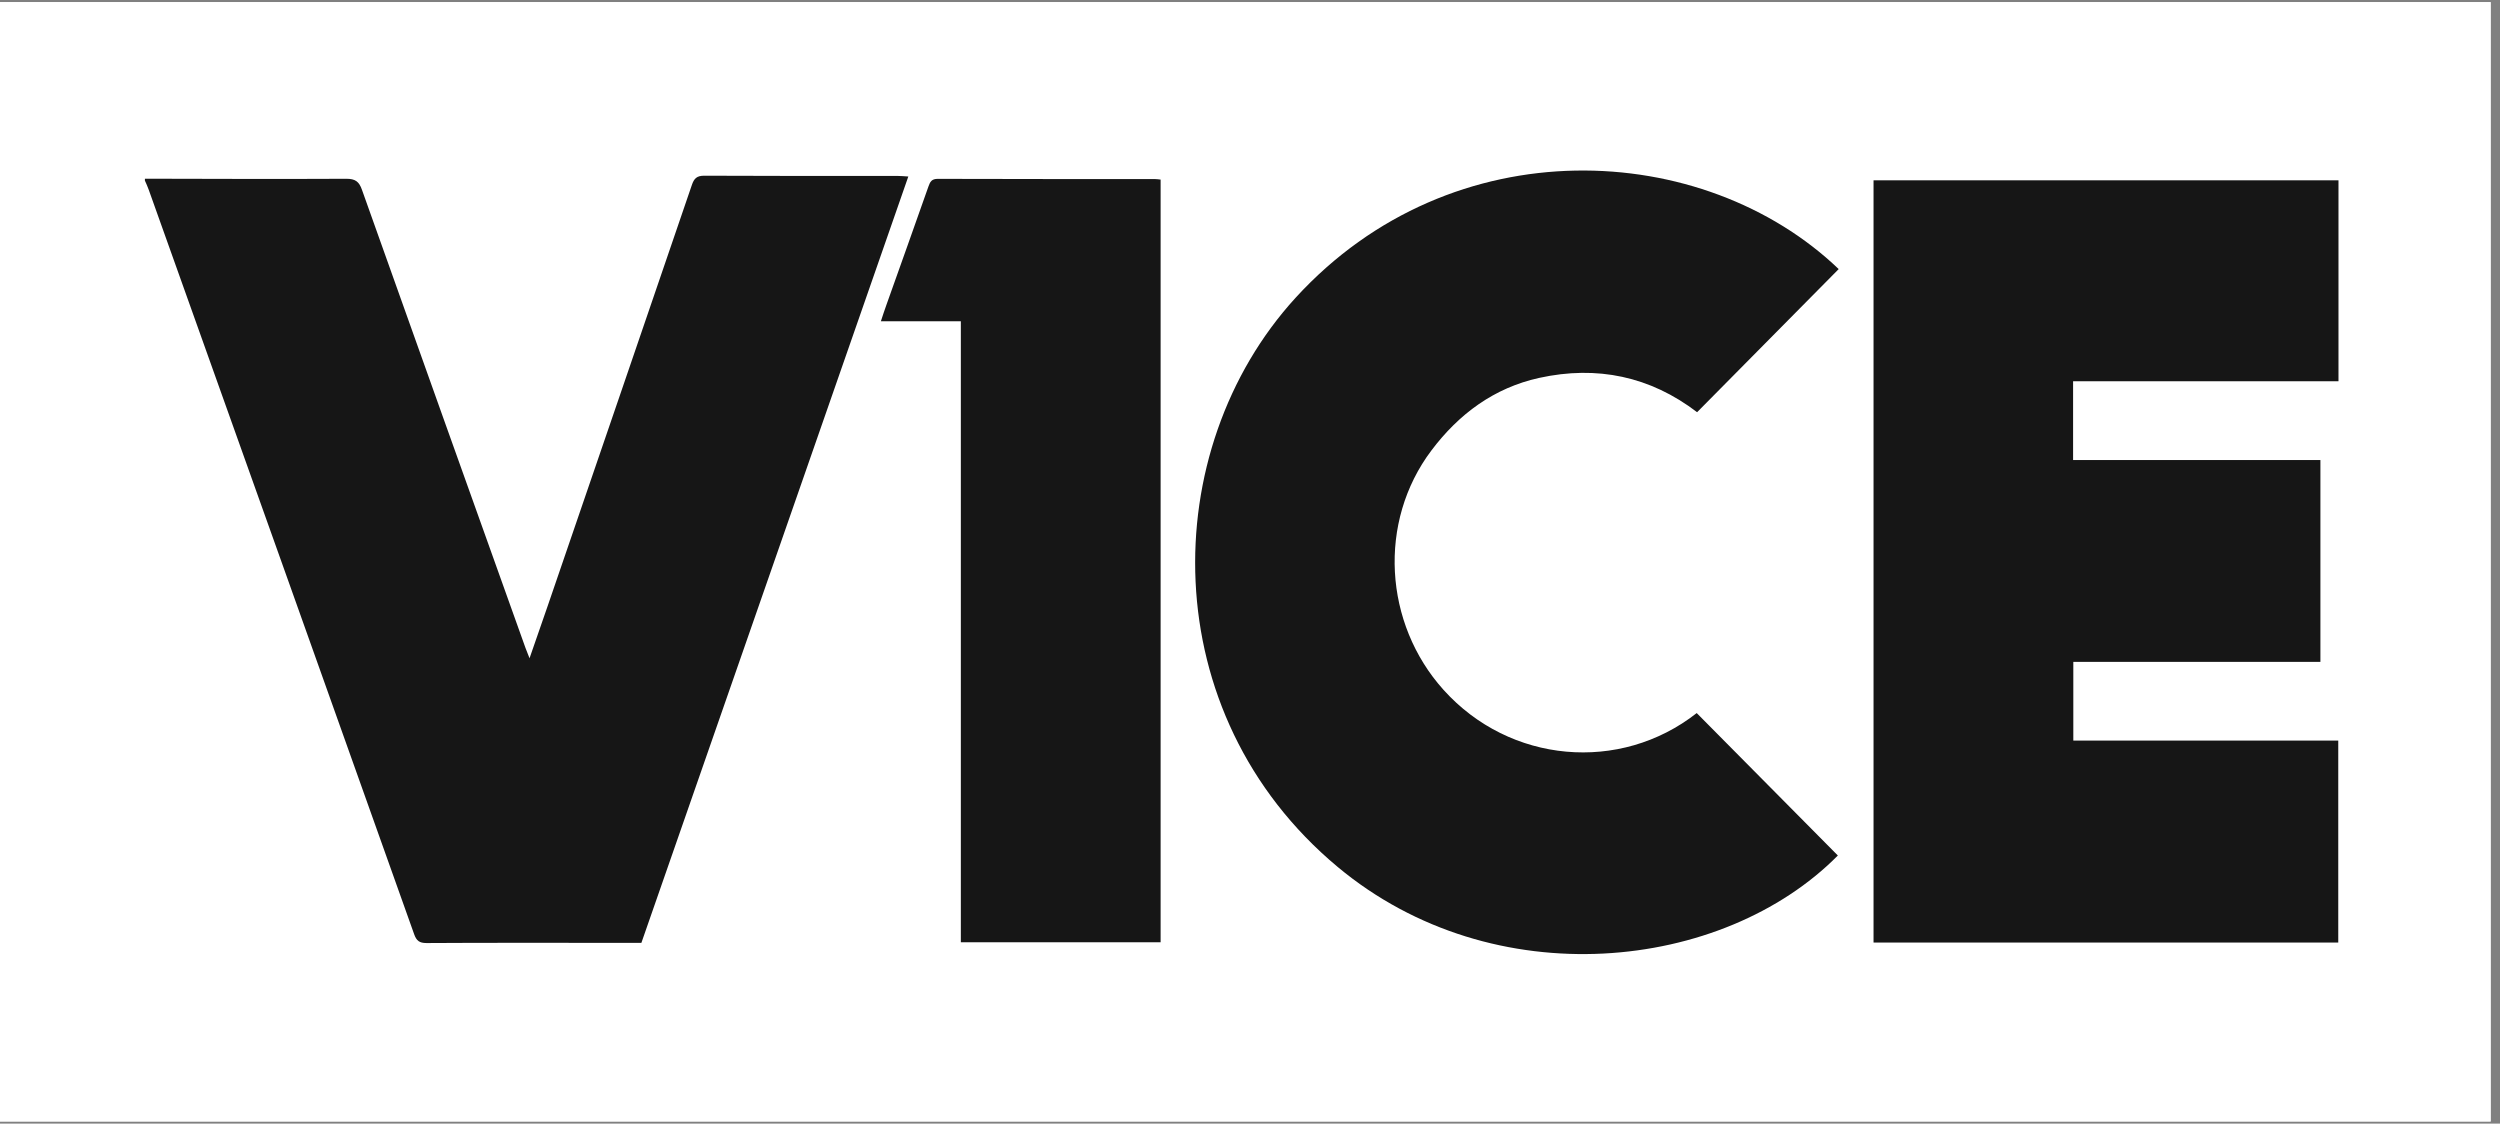 <svg xmlns="http://www.w3.org/2000/svg" xmlns:xlink="http://www.w3.org/1999/xlink" width="178" zoomAndPan="magnify" viewBox="0 0 133.5 60" height="80" preserveAspectRatio="xMidYMid meet" version="1.0"><rect x="0" y="0" width="133.5" height="60" fill="#808080" stroke="none"/><defs><clipPath id="61006b0639"><path d="M 0 0.113 L 133 0.113 L 133 59.887 L 0 59.887 Z M 0 0.113 " clip-rule="nonzero"/></clipPath><clipPath id="436bbc9843"><path d="M 7.566 9.105 L 49 9.105 L 49 50.949 L 7.566 50.949 Z M 7.566 9.105 " clip-rule="nonzero"/></clipPath><clipPath id="a506bd4d7a"><path d="M 100 9.105 L 125 9.105 L 125 50.949 L 100 50.949 Z M 100 9.105 " clip-rule="nonzero"/></clipPath><clipPath id="22ceb76f9f"><path d="M 63 9.105 L 99 9.105 L 99 50.949 L 63 50.949 Z M 63 9.105 " clip-rule="nonzero"/></clipPath><clipPath id="ec7e68781f"><path d="M 47 9.105 L 62 9.105 L 62 50.949 L 47 50.949 Z M 47 9.105 " clip-rule="nonzero"/></clipPath></defs><g clip-path="url(#61006b0639)"><path fill="#ffffff" d="M 0 0.113 L 133 0.113 L 133 59.887 L 0 59.887 Z M 0 0.113 " fill-opacity="1" fill-rule="nonzero"/><path fill="#ffffff" d="M 0 0.113 L 133 0.113 L 133 59.887 L 0 59.887 Z M 0 0.113 " fill-opacity="1" fill-rule="nonzero"/></g><g clip-path="url(#436bbc9843)"><path fill="#161616" d="M 7.738 9.543 C 11.324 9.551 14.91 9.566 18.496 9.547 C 18.965 9.547 19.172 9.688 19.328 10.133 C 22.227 18.289 25.145 26.441 28.059 34.594 C 28.113 34.742 28.172 34.891 28.277 35.152 C 28.625 34.152 28.938 33.258 29.246 32.359 C 31.812 24.871 34.383 17.383 36.941 9.891 C 37.062 9.527 37.211 9.379 37.621 9.383 C 41.062 9.402 44.504 9.395 47.941 9.395 C 48.102 9.395 48.262 9.41 48.504 9.426 C 43.742 23.098 39 36.715 34.25 50.348 L 32.309 50.348 C 29.133 50.348 25.953 50.34 22.777 50.359 C 22.398 50.359 22.242 50.238 22.117 49.891 C 17.402 36.637 12.672 23.387 7.945 10.141 C 7.887 9.973 7.809 9.809 7.738 9.645 C 7.738 9.609 7.738 9.578 7.738 9.543 Z M 7.738 9.543 " fill-opacity="1" fill-rule="nonzero"/></g><g clip-path="url(#a506bd4d7a)"><path fill="#161616" d="M 100.047 50.332 L 100.047 9.629 L 124.875 9.629 L 124.875 20.359 L 110.703 20.359 L 110.703 24.566 L 123.91 24.566 L 123.91 35.344 L 110.715 35.344 L 110.715 39.547 L 124.863 39.547 L 124.863 50.332 Z M 100.047 50.332 " fill-opacity="1" fill-rule="nonzero"/></g><g clip-path="url(#22ceb76f9f)"><path fill="#161616" d="M 98.184 14.371 C 95.66 16.922 93.16 19.449 90.625 22.012 C 88.129 20.102 85.285 19.5 82.191 20.18 C 79.785 20.711 77.902 22.105 76.434 24.059 C 73.57 27.863 73.891 33.289 77.086 36.84 C 80.621 40.77 86.512 41.293 90.605 38.078 C 93.121 40.613 95.633 43.148 98.141 45.684 C 92.016 51.879 79.773 53.25 71.43 46.293 C 61.613 38.105 61.77 24.023 69.18 15.906 C 77.566 6.727 90.988 7.473 98.188 14.371 Z M 98.184 14.371 " fill-opacity="1" fill-rule="nonzero"/></g><g clip-path="url(#ec7e68781f)"><path fill="#161616" d="M 51.309 17.156 L 47.039 17.156 C 47.137 16.859 47.234 16.555 47.344 16.254 C 48.09 14.156 48.84 12.062 49.578 9.961 C 49.668 9.707 49.75 9.551 50.074 9.551 C 53.941 9.566 57.805 9.559 61.672 9.562 C 61.766 9.562 61.859 9.578 61.977 9.59 L 61.977 50.316 L 51.309 50.316 Z M 51.309 17.156 " fill-opacity="1" fill-rule="nonzero"/></g></svg>